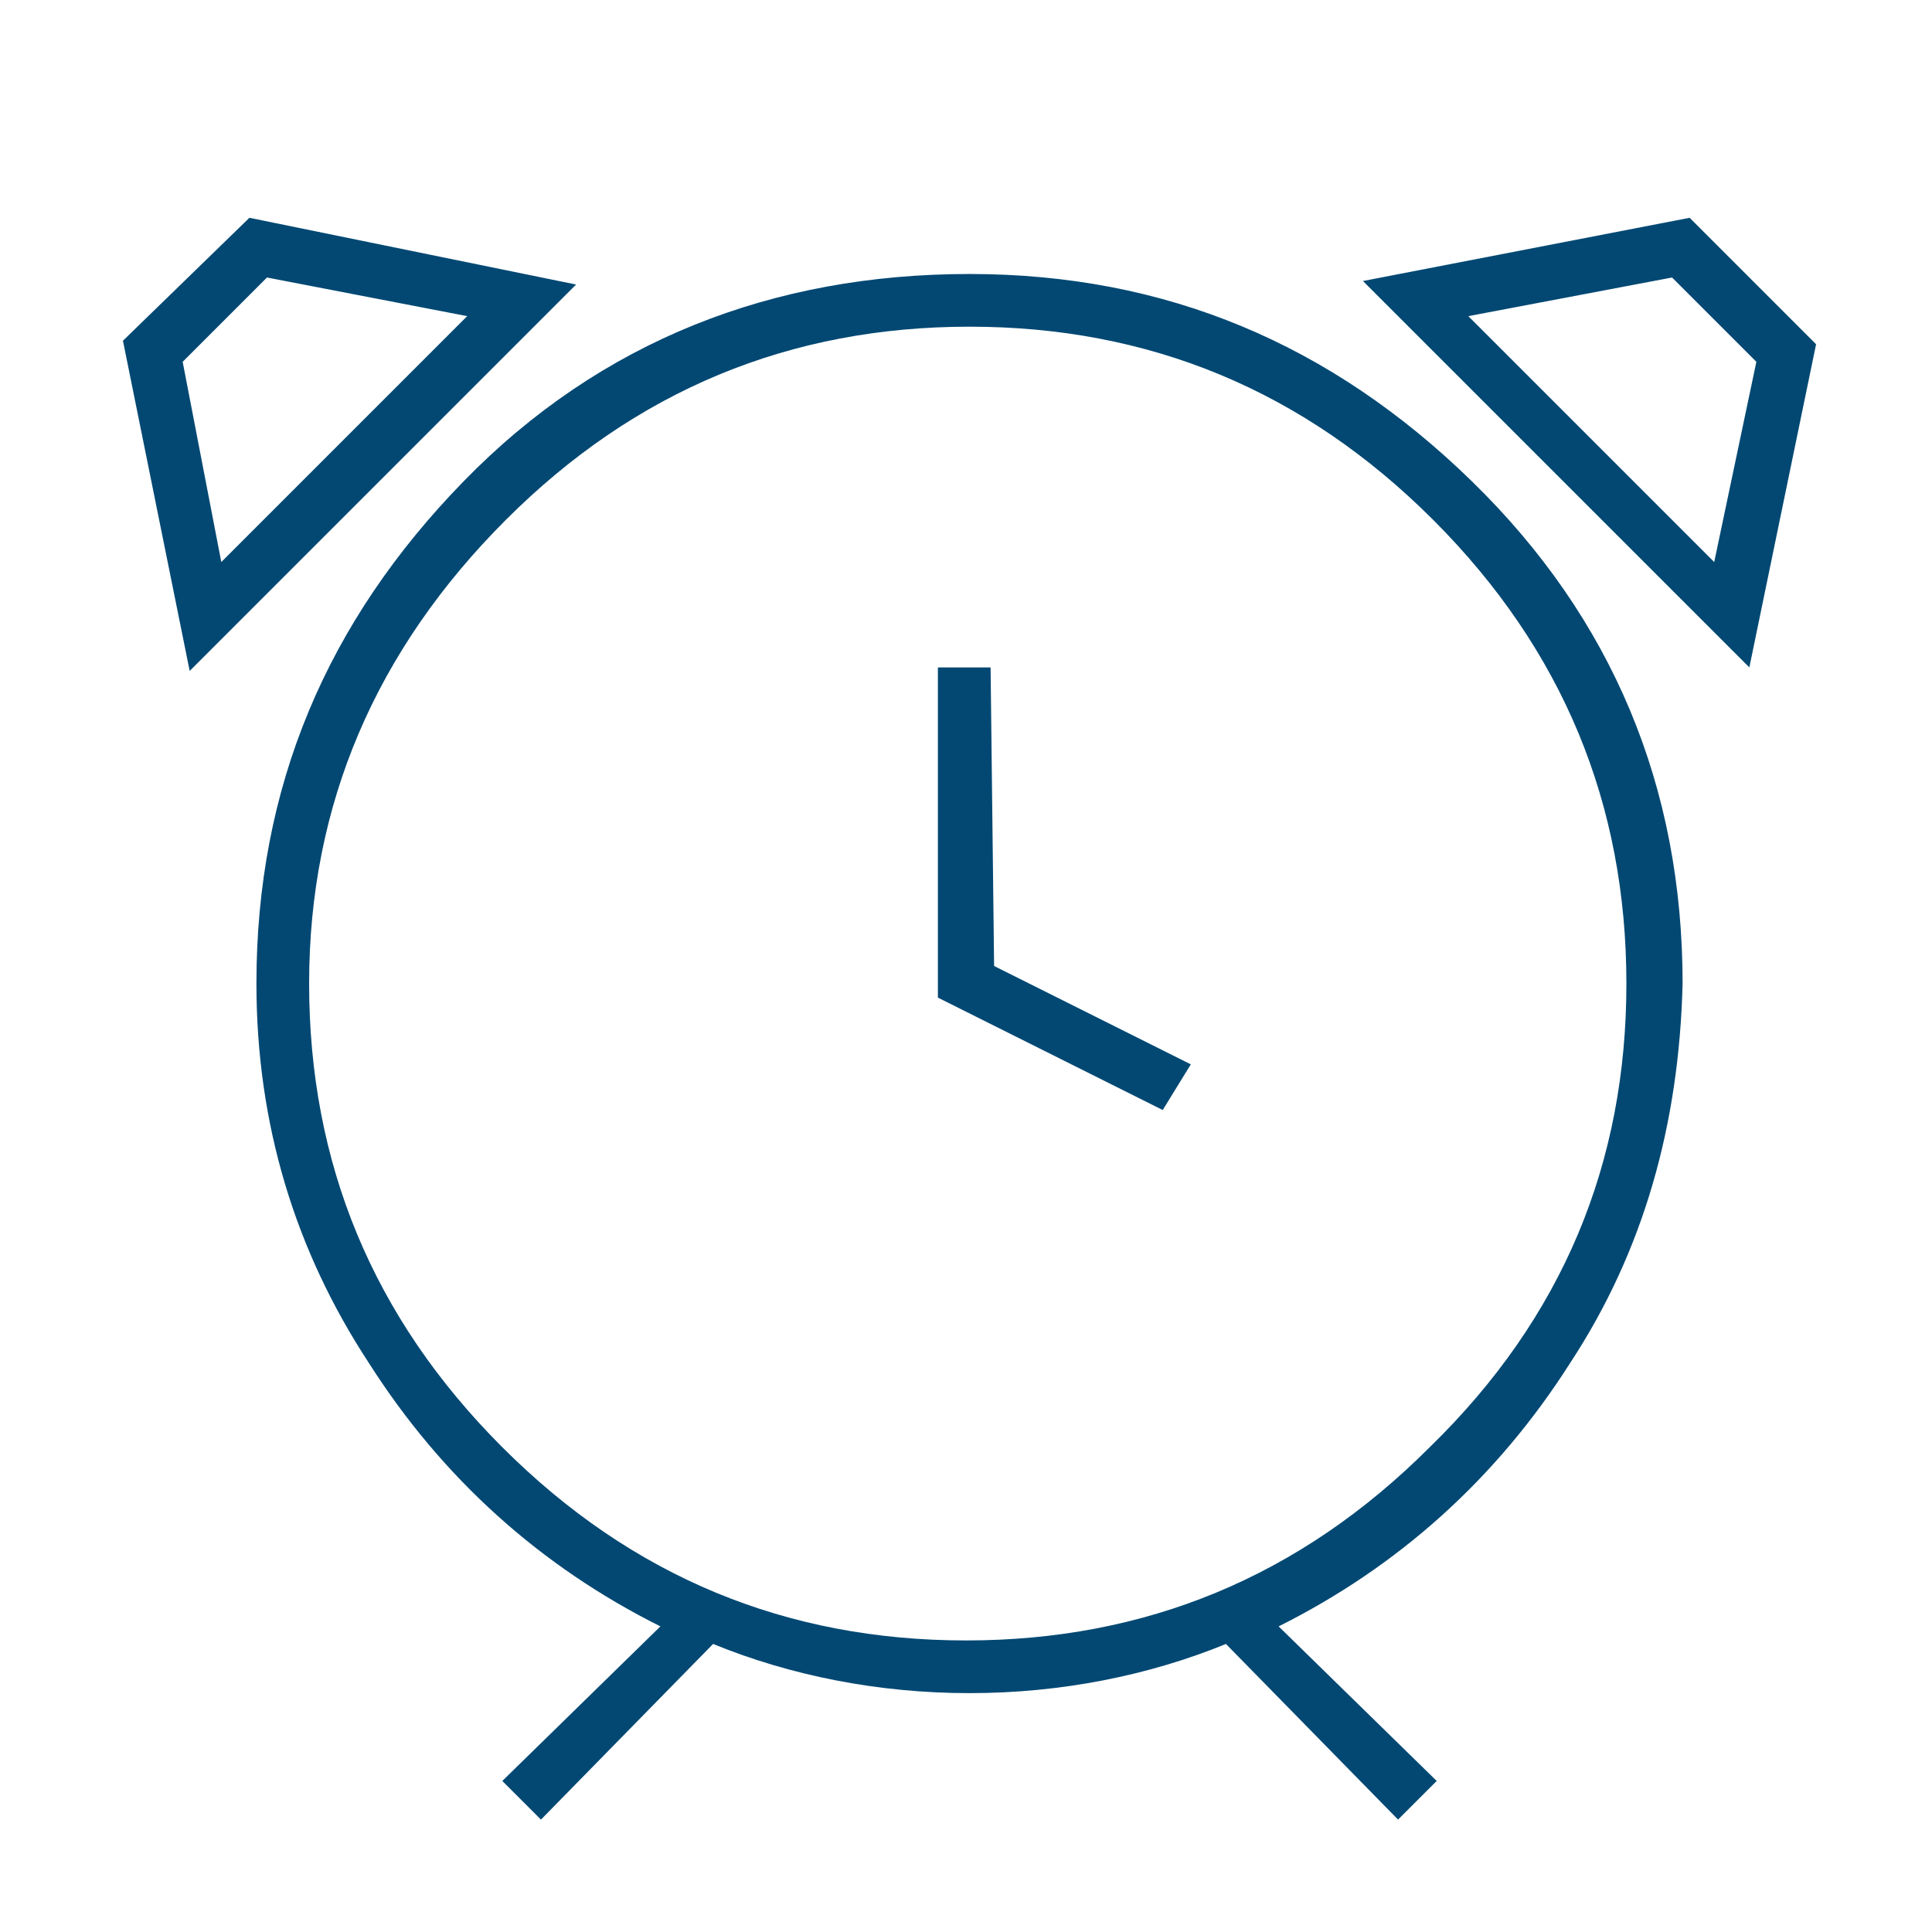 <?xml version="1.0" encoding="utf-8"?>
<!-- Generator: Adobe Illustrator 26.4.1, SVG Export Plug-In . SVG Version: 6.00 Build 0)  -->
<svg version="1.1" id="Ebene_1" xmlns="http://www.w3.org/2000/svg" xmlns:xlink="http://www.w3.org/1999/xlink" x="0px" y="0px"
	 viewBox="0 0 55 55" style="enable-background:new 0 0 55 55;" xml:space="preserve">
<style type="text/css">
	.st0{display:none;fill:#E0F1FF;}
	.st1{fill:#024873;}
</style>
<path id="Pfad_88" class="st0" d="M51.2,36.9c-6.6,11.4-29.6,21.7-40.8,15s-10.7-9-0.6-39.8C10,11.8,13.9-7.1,32.4,5
	c0.3,0.1,0.6,0.3,0.9,0.5C44.5,12.1,57.7,25.6,51.2,36.9L51.2,36.9z"/>
<path class="st1" d="M7.1,6.2l9.3,1.9l-11,11L3.5,9.7L7.1,6.2L7.1,6.2z M7.6,7.9l-2.4,2.4L6.3,16l7-7L7.6,7.9L7.6,7.9z M44.7,38.8
	c-2.1,3.3-4.9,5.8-8.3,7.5l4.5,4.4l-1.1,1.1l-4.9-5c-2.2,0.9-4.7,1.4-7.3,1.4s-5.1-0.5-7.3-1.4l-4.9,5l-1.1-1.1l4.5-4.4
	c-3.4-1.7-6.2-4.2-8.3-7.5C8.4,35.6,7.3,32,7.3,28c0-5.6,2-10.3,5.9-14.3S22,7.8,27.6,7.8s10.3,2,14.3,5.9s6,8.7,6,14.3
	C47.8,32,46.8,35.6,44.7,38.8z M46.3,28c0-5.1-1.8-9.5-5.5-13.2s-8.1-5.5-13.2-5.5s-9.5,1.8-13.2,5.5S8.8,22.9,8.8,28
	s1.8,9.5,5.5,13.2c3.7,3.7,8.1,5.5,13.2,5.5s9.5-1.8,13.2-5.5C44.5,37.5,46.3,33.1,46.3,28z M28.3,27.5l5.6,2.8l-0.8,1.3l-6.4-3.2
	V19h1.5L28.3,27.5L28.3,27.5z M48.1,6.2l3.6,3.6L49.8,19l-11-11L48.1,6.2L48.1,6.2z M50,10.3l-2.4-2.4L41.8,9l7,7L50,10.3L50,10.3z"
	/>
</svg>
